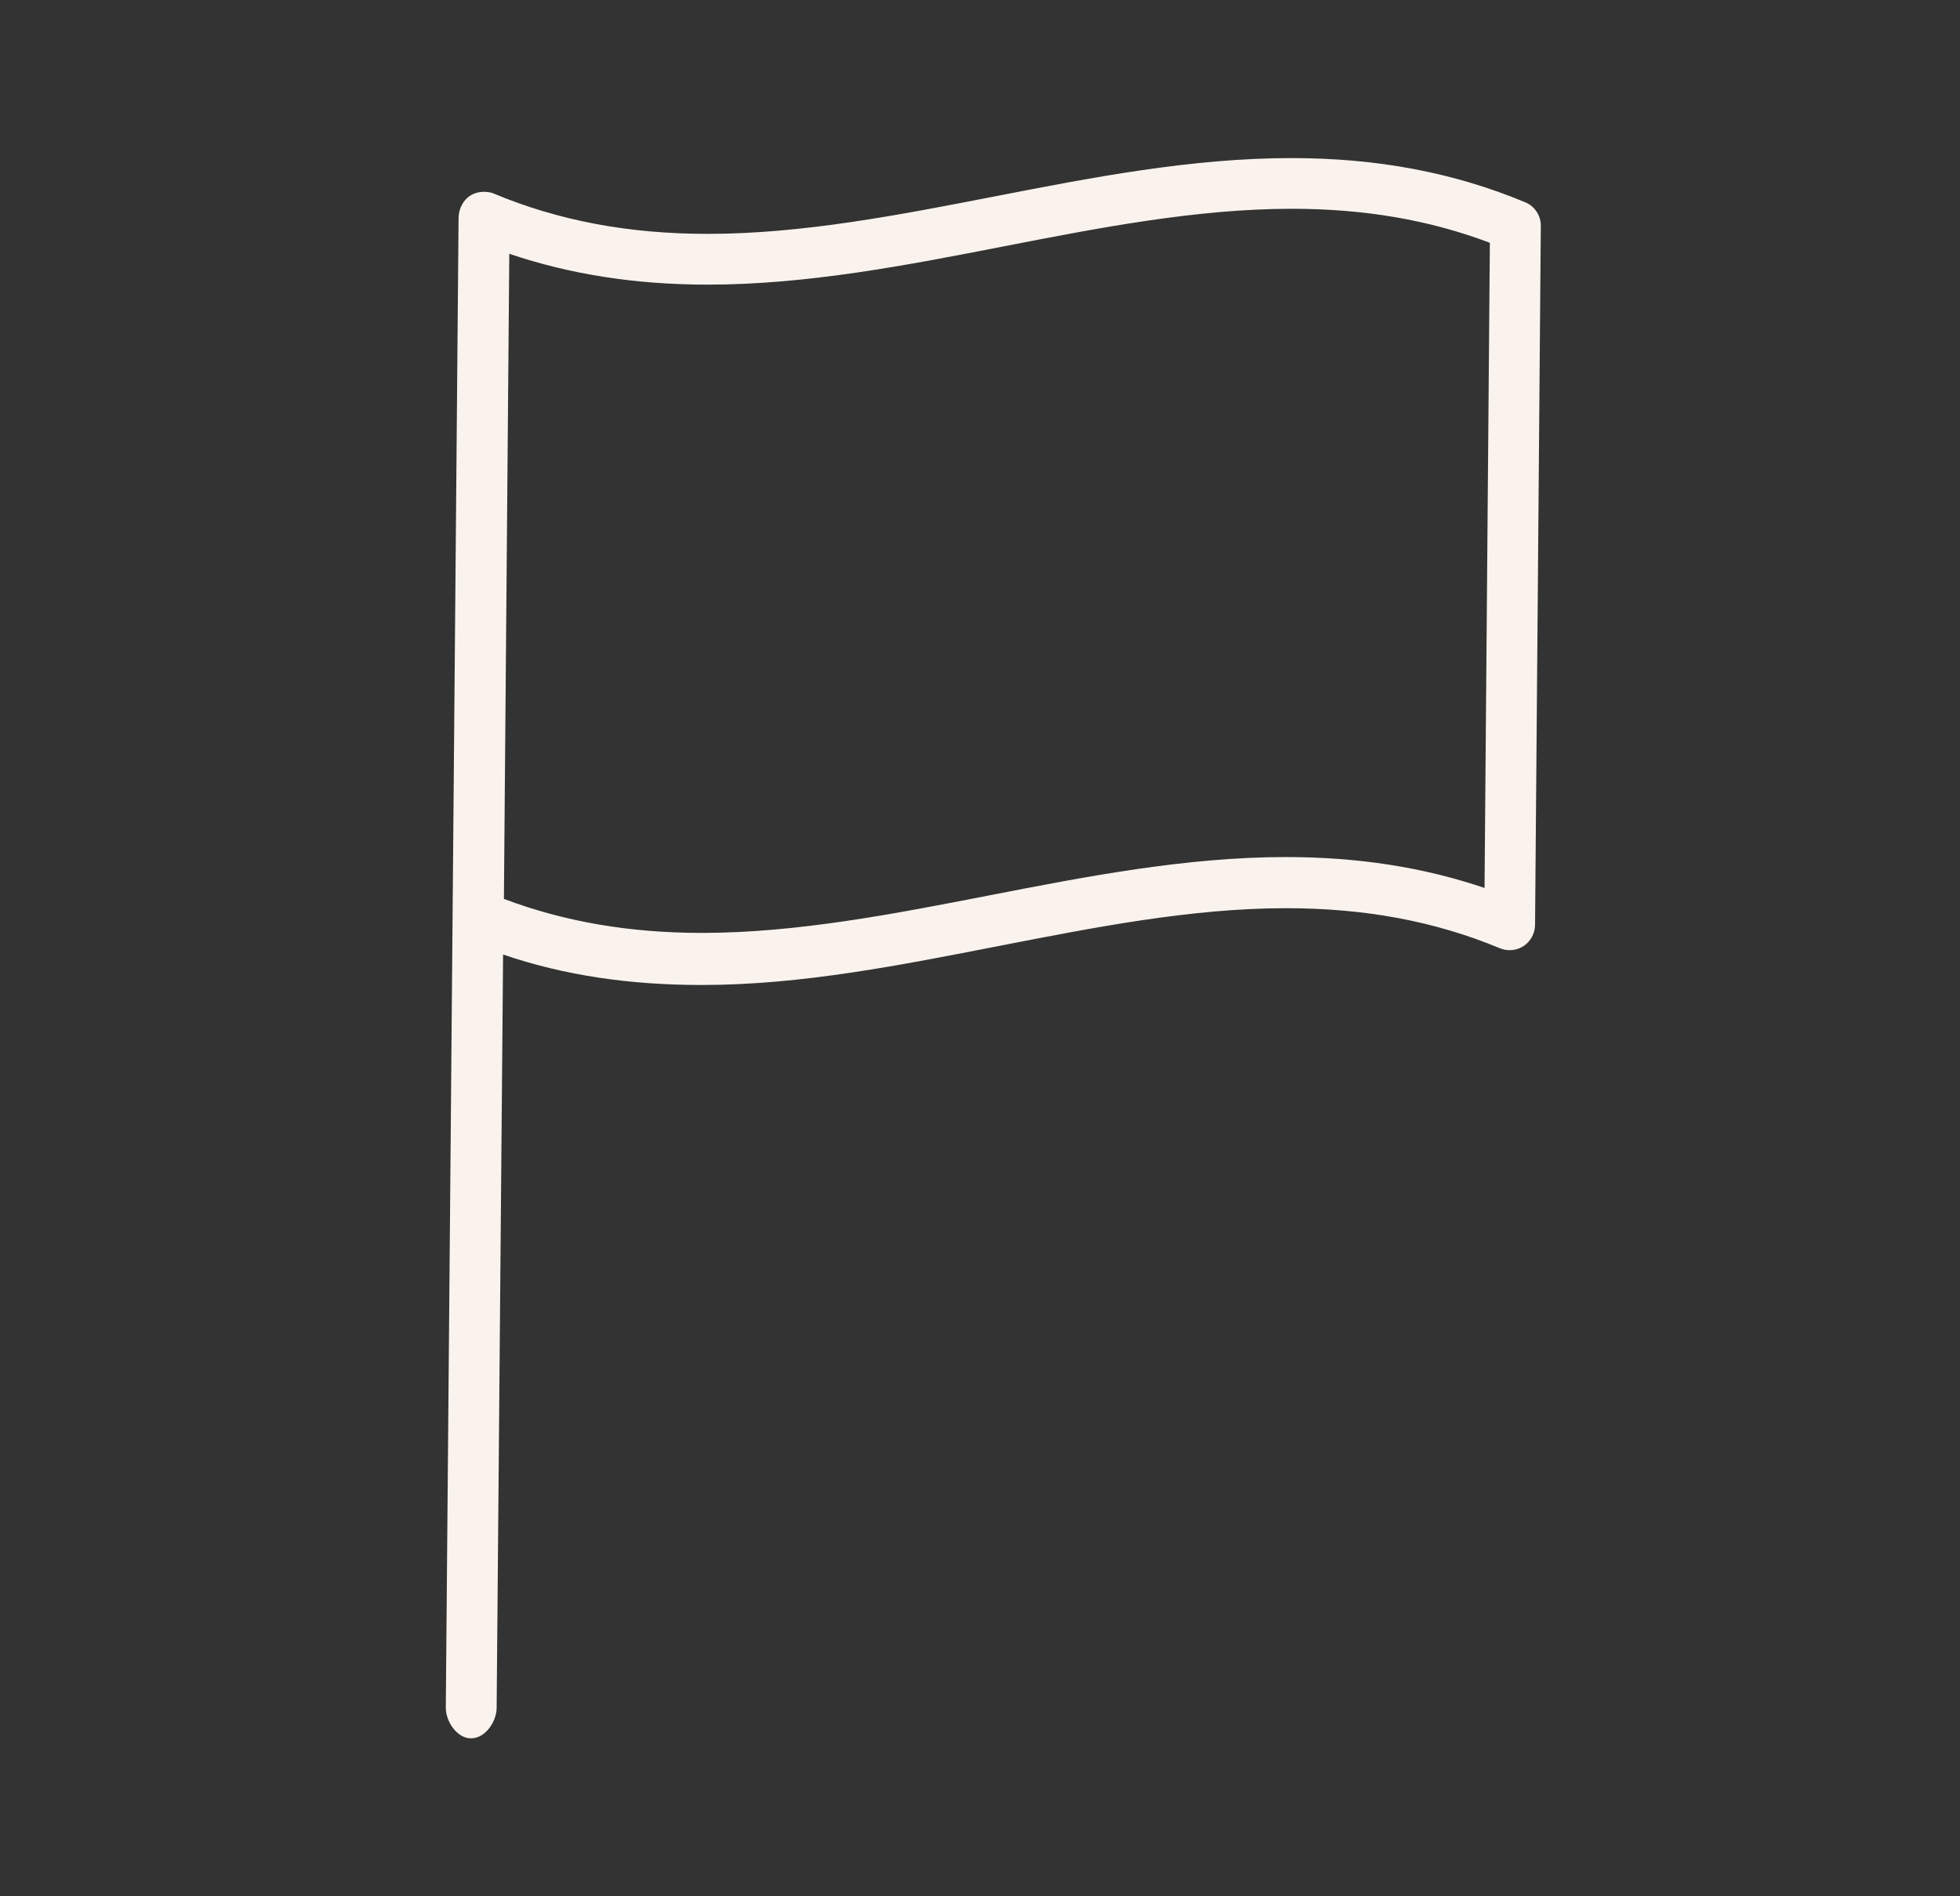 <svg fill="none" viewBox="0 0 31 30" height="30" width="31" xmlns="http://www.w3.org/2000/svg">
<rect x="0" y="0" width="31" height="30" fill="#333333" stroke="none"/>
<g id="Group 48096882">
<g id="Group 48096879">
<path fill="#FAF3ED" d="M15.734 3.107C14.238 3.398 12.693 3.7 11.194 3.7C9.945 3.7 8.838 3.492 7.811 3.063C7.767 3.044 7.721 3.037 7.675 3.035C7.67 3.035 7.665 3.033 7.659 3.033C7.655 3.033 7.653 3.035 7.649 3.035C7.573 3.035 7.499 3.056 7.433 3.098C7.371 3.14 7.324 3.198 7.294 3.265C7.289 3.274 7.286 3.284 7.282 3.295C7.266 3.337 7.256 3.38 7.255 3.425C7.255 3.428 7.253 3.429 7.253 3.431L7.051 27.012C7.048 27.233 7.227 27.501 7.449 27.501H7.453C7.674 27.501 7.853 27.24 7.855 27.02L7.957 15.101C8.93 15.433 9.961 15.583 11.103 15.583C12.678 15.583 14.264 15.265 15.797 14.966C17.293 14.675 18.838 14.368 20.338 14.368C21.587 14.368 22.694 14.573 23.723 15.002C23.847 15.053 23.988 15.039 24.099 14.966C24.21 14.892 24.277 14.767 24.279 14.633L24.37 3.574C24.372 3.411 24.274 3.262 24.123 3.2C22.996 2.73 21.787 2.501 20.429 2.501C18.853 2.5 17.268 2.808 15.734 3.107ZM23.48 14.048C22.51 13.719 21.476 13.559 20.338 13.559C18.762 13.559 17.177 13.867 15.644 14.166C14.148 14.457 12.603 14.759 11.104 14.759C9.955 14.759 8.928 14.582 7.97 14.221L8.055 4.015C9.022 4.342 10.056 4.503 11.194 4.503C12.77 4.503 14.356 4.194 15.888 3.895C17.384 3.604 18.93 3.303 20.43 3.303C21.578 3.303 22.607 3.479 23.564 3.841L23.48 14.048Z" id="Group 48096875 5"></path>
</g>
</g>
</svg>
